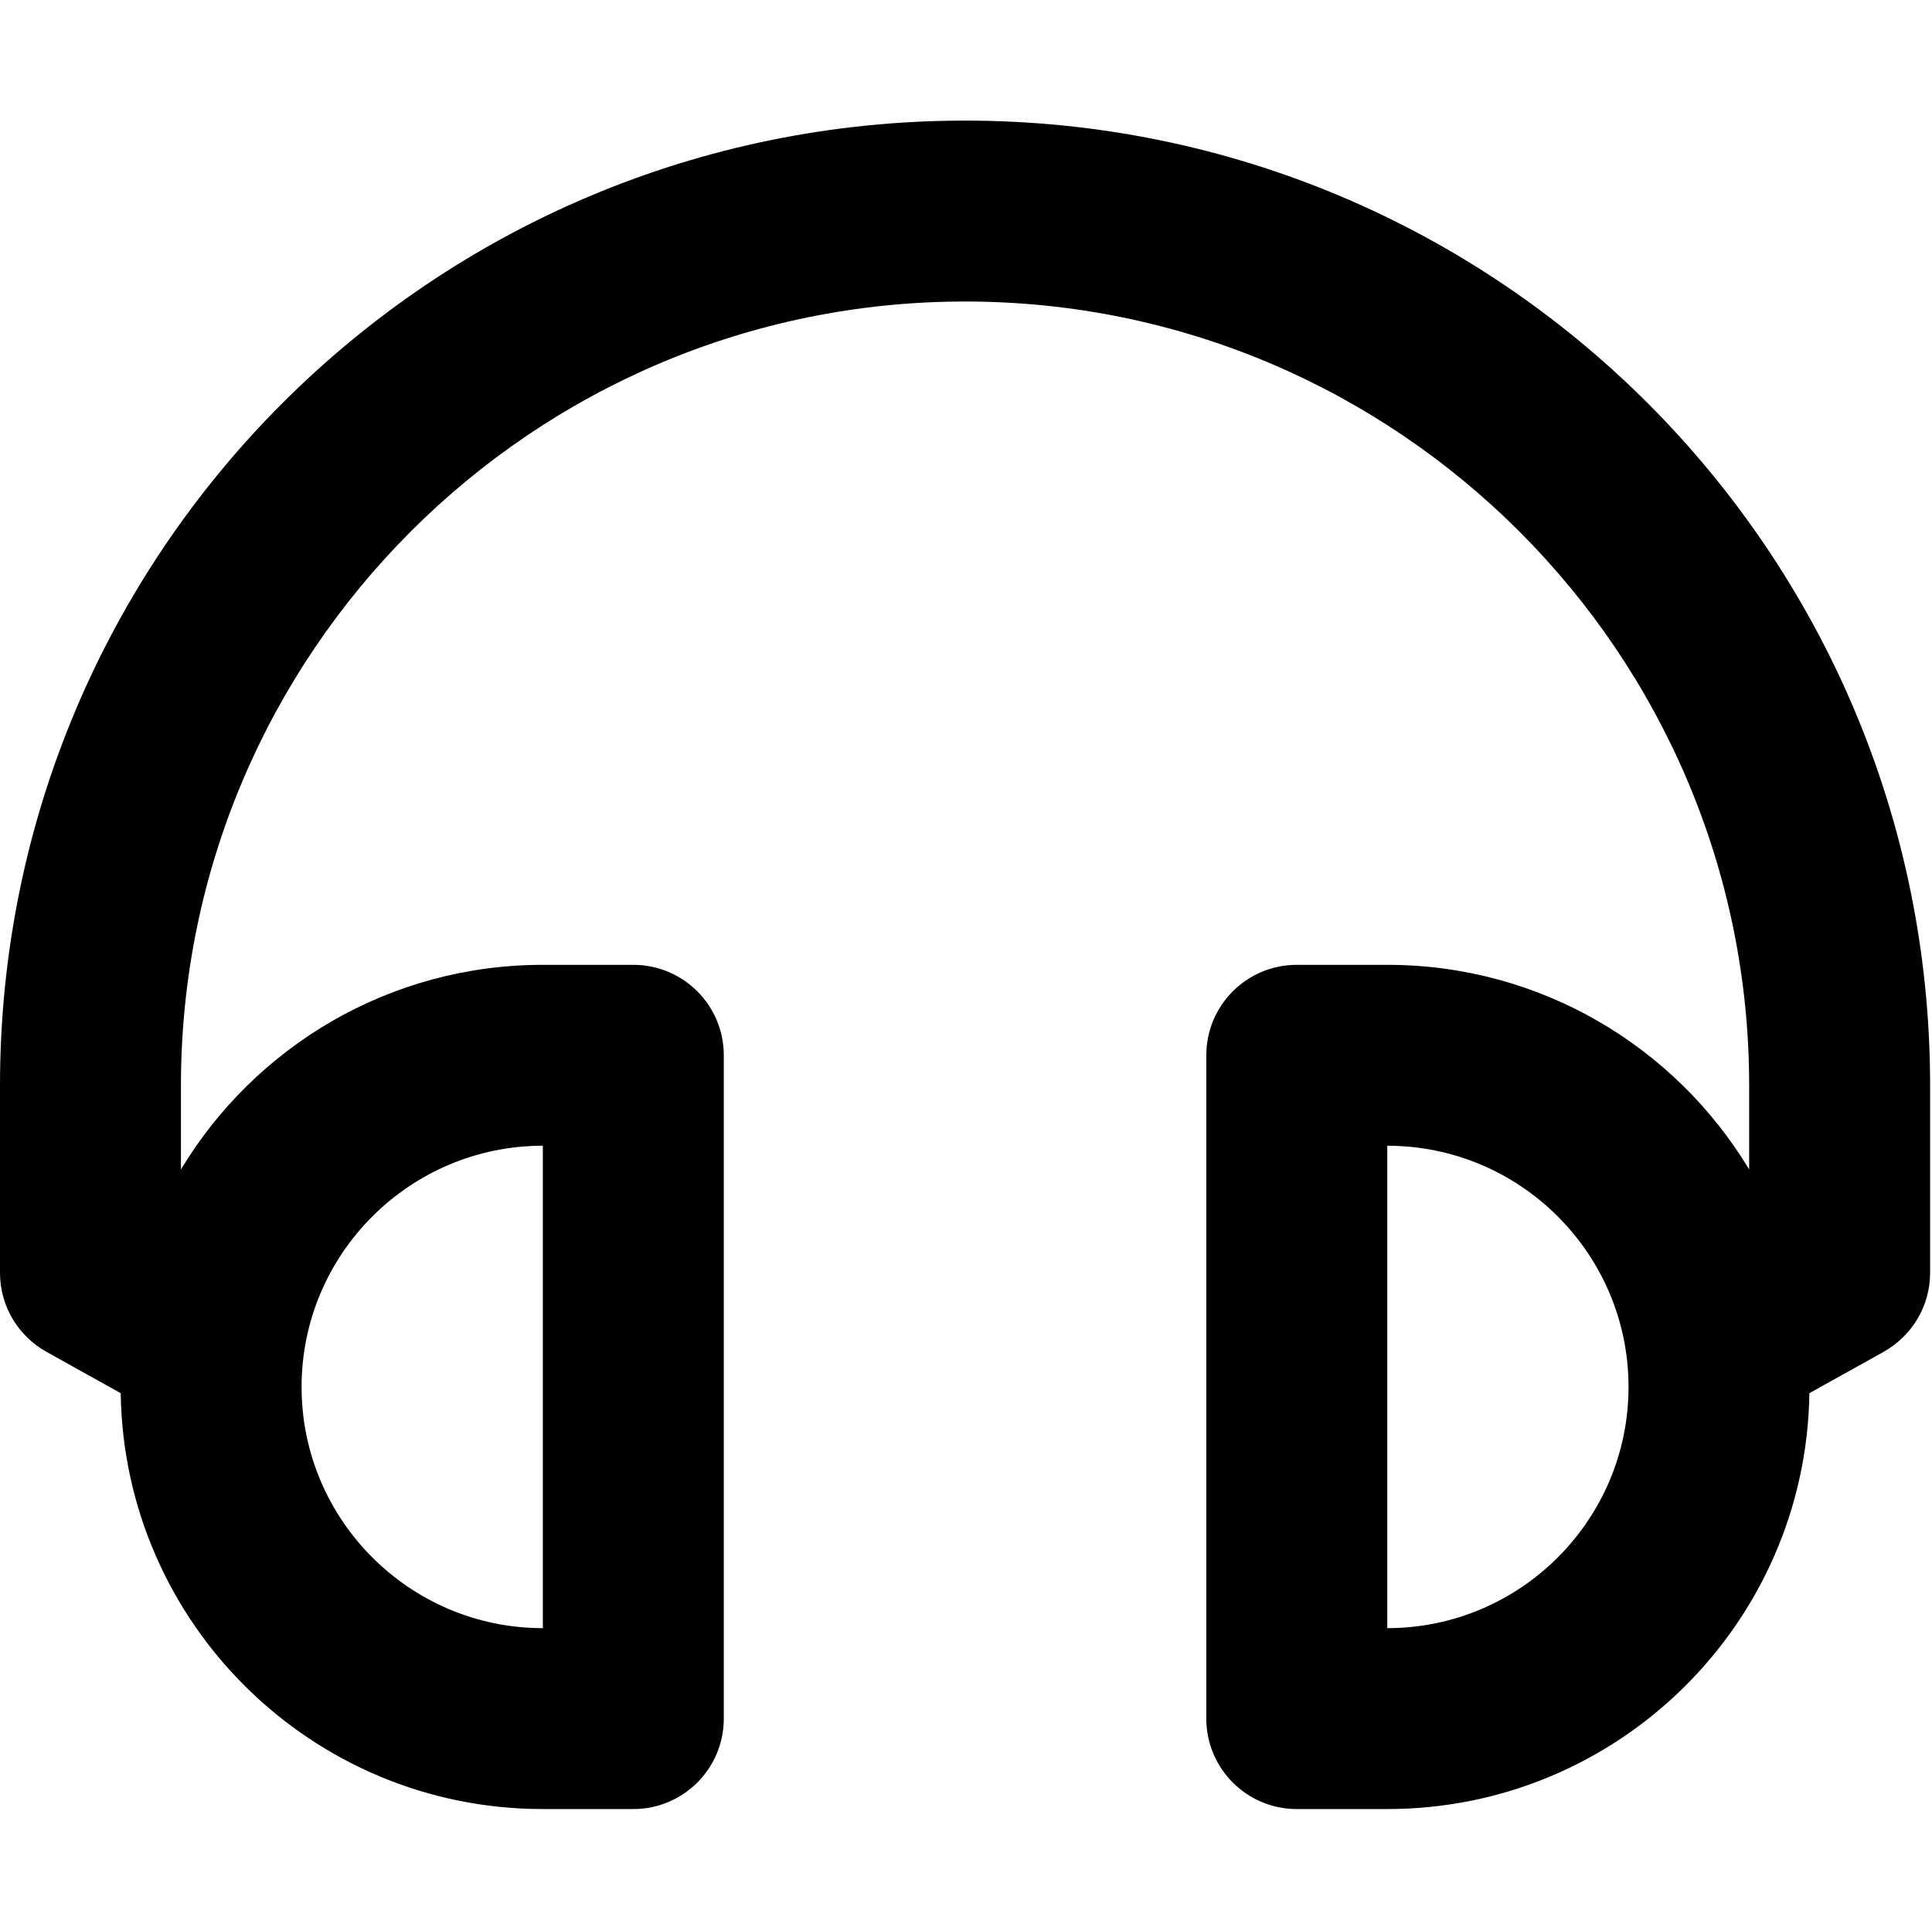 <?xml version="1.0" encoding="utf-8"?>
<!-- Generator: Adobe Illustrator 17.0.0, SVG Export Plug-In . SVG Version: 6.00 Build 0)  -->
<!DOCTYPE svg PUBLIC "-//W3C//DTD SVG 1.1//EN" "http://www.w3.org/Graphics/SVG/1.1/DTD/svg11.dtd">
<svg version="1.1" id="Layer_1" xmlns="http://www.w3.org/2000/svg" xmlns:xlink="http://www.w3.org/1999/xlink" x="0px" y="0px"
	 width="1025px" height="1024px" viewBox="0 0 1025 1024" enable-background="new 0 0 1025 1024" xml:space="preserve">
<g><path d="M512 64c-282.96 0-512 228.994-512 512v99.428c0 17.931 9.832 33.566 24.399 41.808l0.239 0.124 39.404 21.954c1.774 122.182 101.354 220.686 223.958 220.686h48c26.51 0 48-21.49 48-48v-352c0-26.51-21.49-48-48-48h-48c-81.488 0-152.804 43.516-192 108.574v-44.574c0-229.382 186.618-416 416-416s416 186.618 416 416v44.574c-39.196-65.058-110.512-108.574-192-108.574h-48c-26.51 0-48 21.49-48 48v352c0 26.51 21.49 48 48 48h48c122.604 0 222.184-98.504 223.958-220.688l39.404-21.954c14.806-8.366 24.638-24.001 24.638-41.932l-0 0v-99.426c0-282.96-228.994-512-512-512zM288 608v256c-70.58 0-128-57.42-128-128s57.42-128 128-128zM736 864v-256c70.58 0 128 57.42 128 128s-57.42 128-128 128z"></path></g>
</svg>
